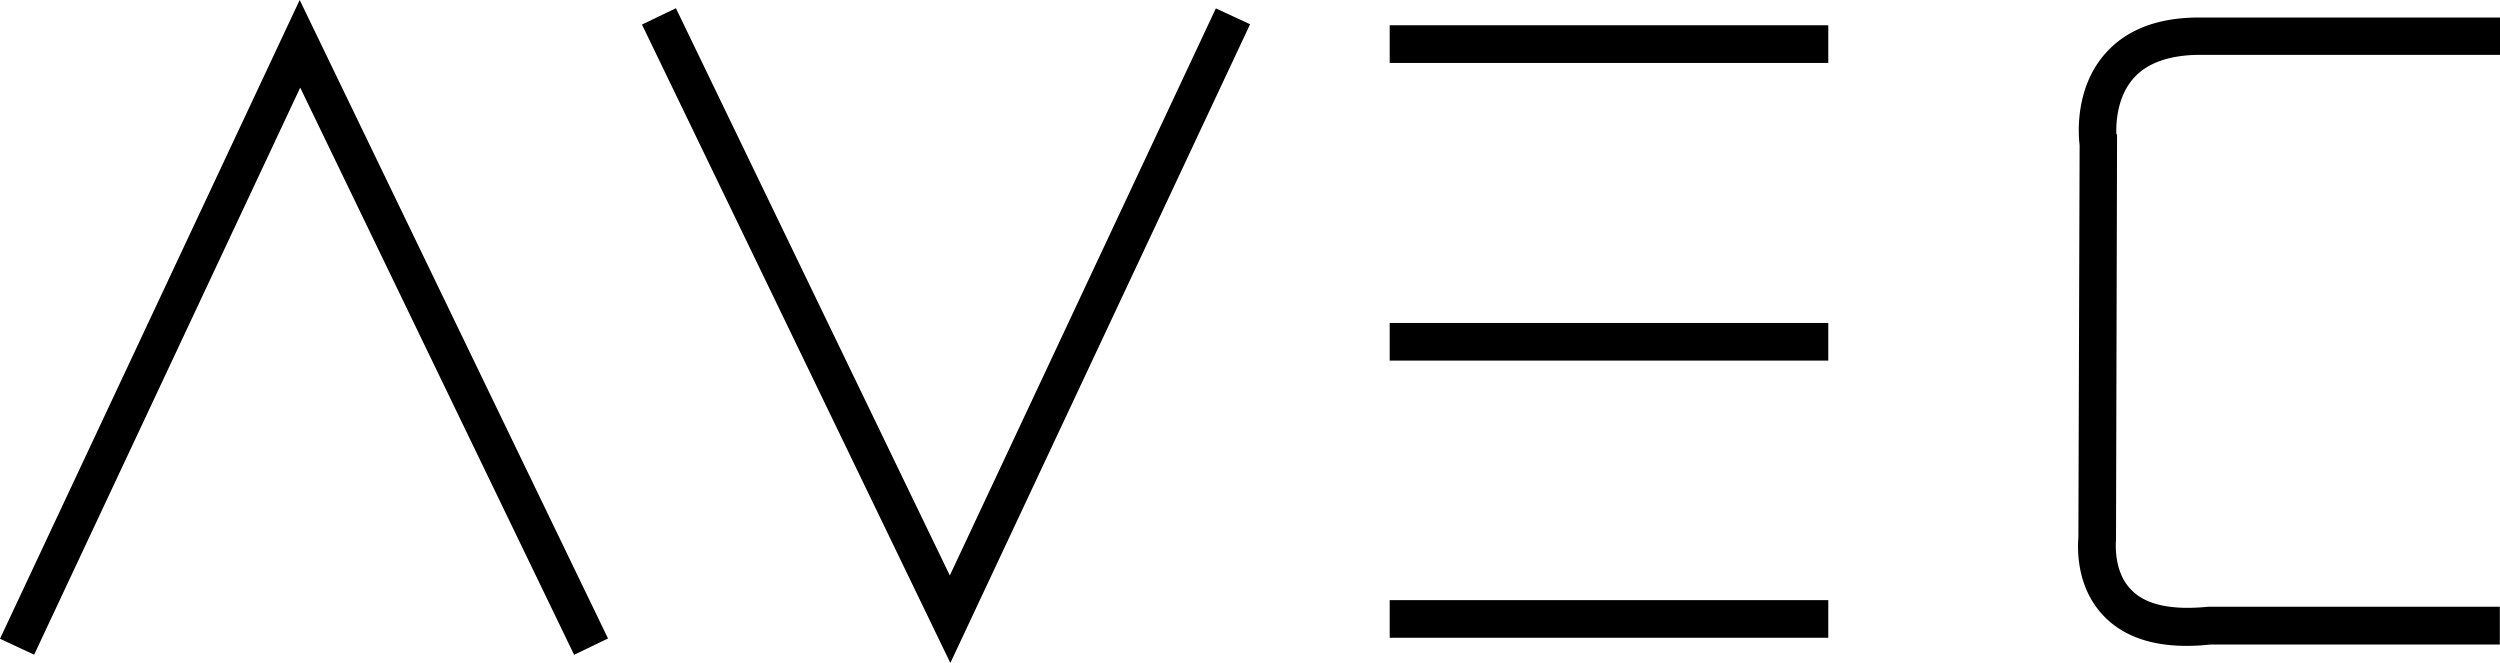 <svg xmlns="http://www.w3.org/2000/svg" viewBox="0 0 428.53 113.64"><title>new_logo</title><g id="Layer_2" data-name="Layer 2"><g id="Layer_1-2" data-name="Layer 1"><polygon points="0 109.49 5.85 112.22 51.46 15.02 98.41 112.24 104.22 109.44 51.37 0 0 109.49"></polygon><polygon points="162.81 98.64 115.86 1.41 110.04 4.21 162.9 113.64 214.28 4.16 208.41 1.44 162.81 98.64"></polygon><rect x="238.21" y="4.33" width="75.18" height="6.46"></rect><rect x="238.21" y="55.36" width="75.18" height="6.45"></rect><rect x="238.21" y="102.87" width="75.18" height="6.45"></rect><path d="M377.19,9.4c.52,0,1.05,0,1.66,0h49.68V3H379c-.67,0-1.32,0-2,0C370,3,364.59,5,360.93,9.11c-5.31,5.94-4.68,14-4.46,15.76l-.21,67.23c-.2,2.5-.18,8.84,4.41,13.55,3.27,3.36,8,5.06,14.15,5.06h0a36.88,36.88,0,0,0,4.07-.23H428.5V104h-50a34.05,34.05,0,0,1-3.53.19c-4.39,0-7.64-1-9.65-3.09-2.72-2.76-2.73-6.93-2.61-8.6,0-.12,0-.21,0-.24L362.89,23h-.12c-.07-2.08.16-6.49,3-9.64C368.11,10.74,372,9.4,377.19,9.4Z"></path></g></g></svg>